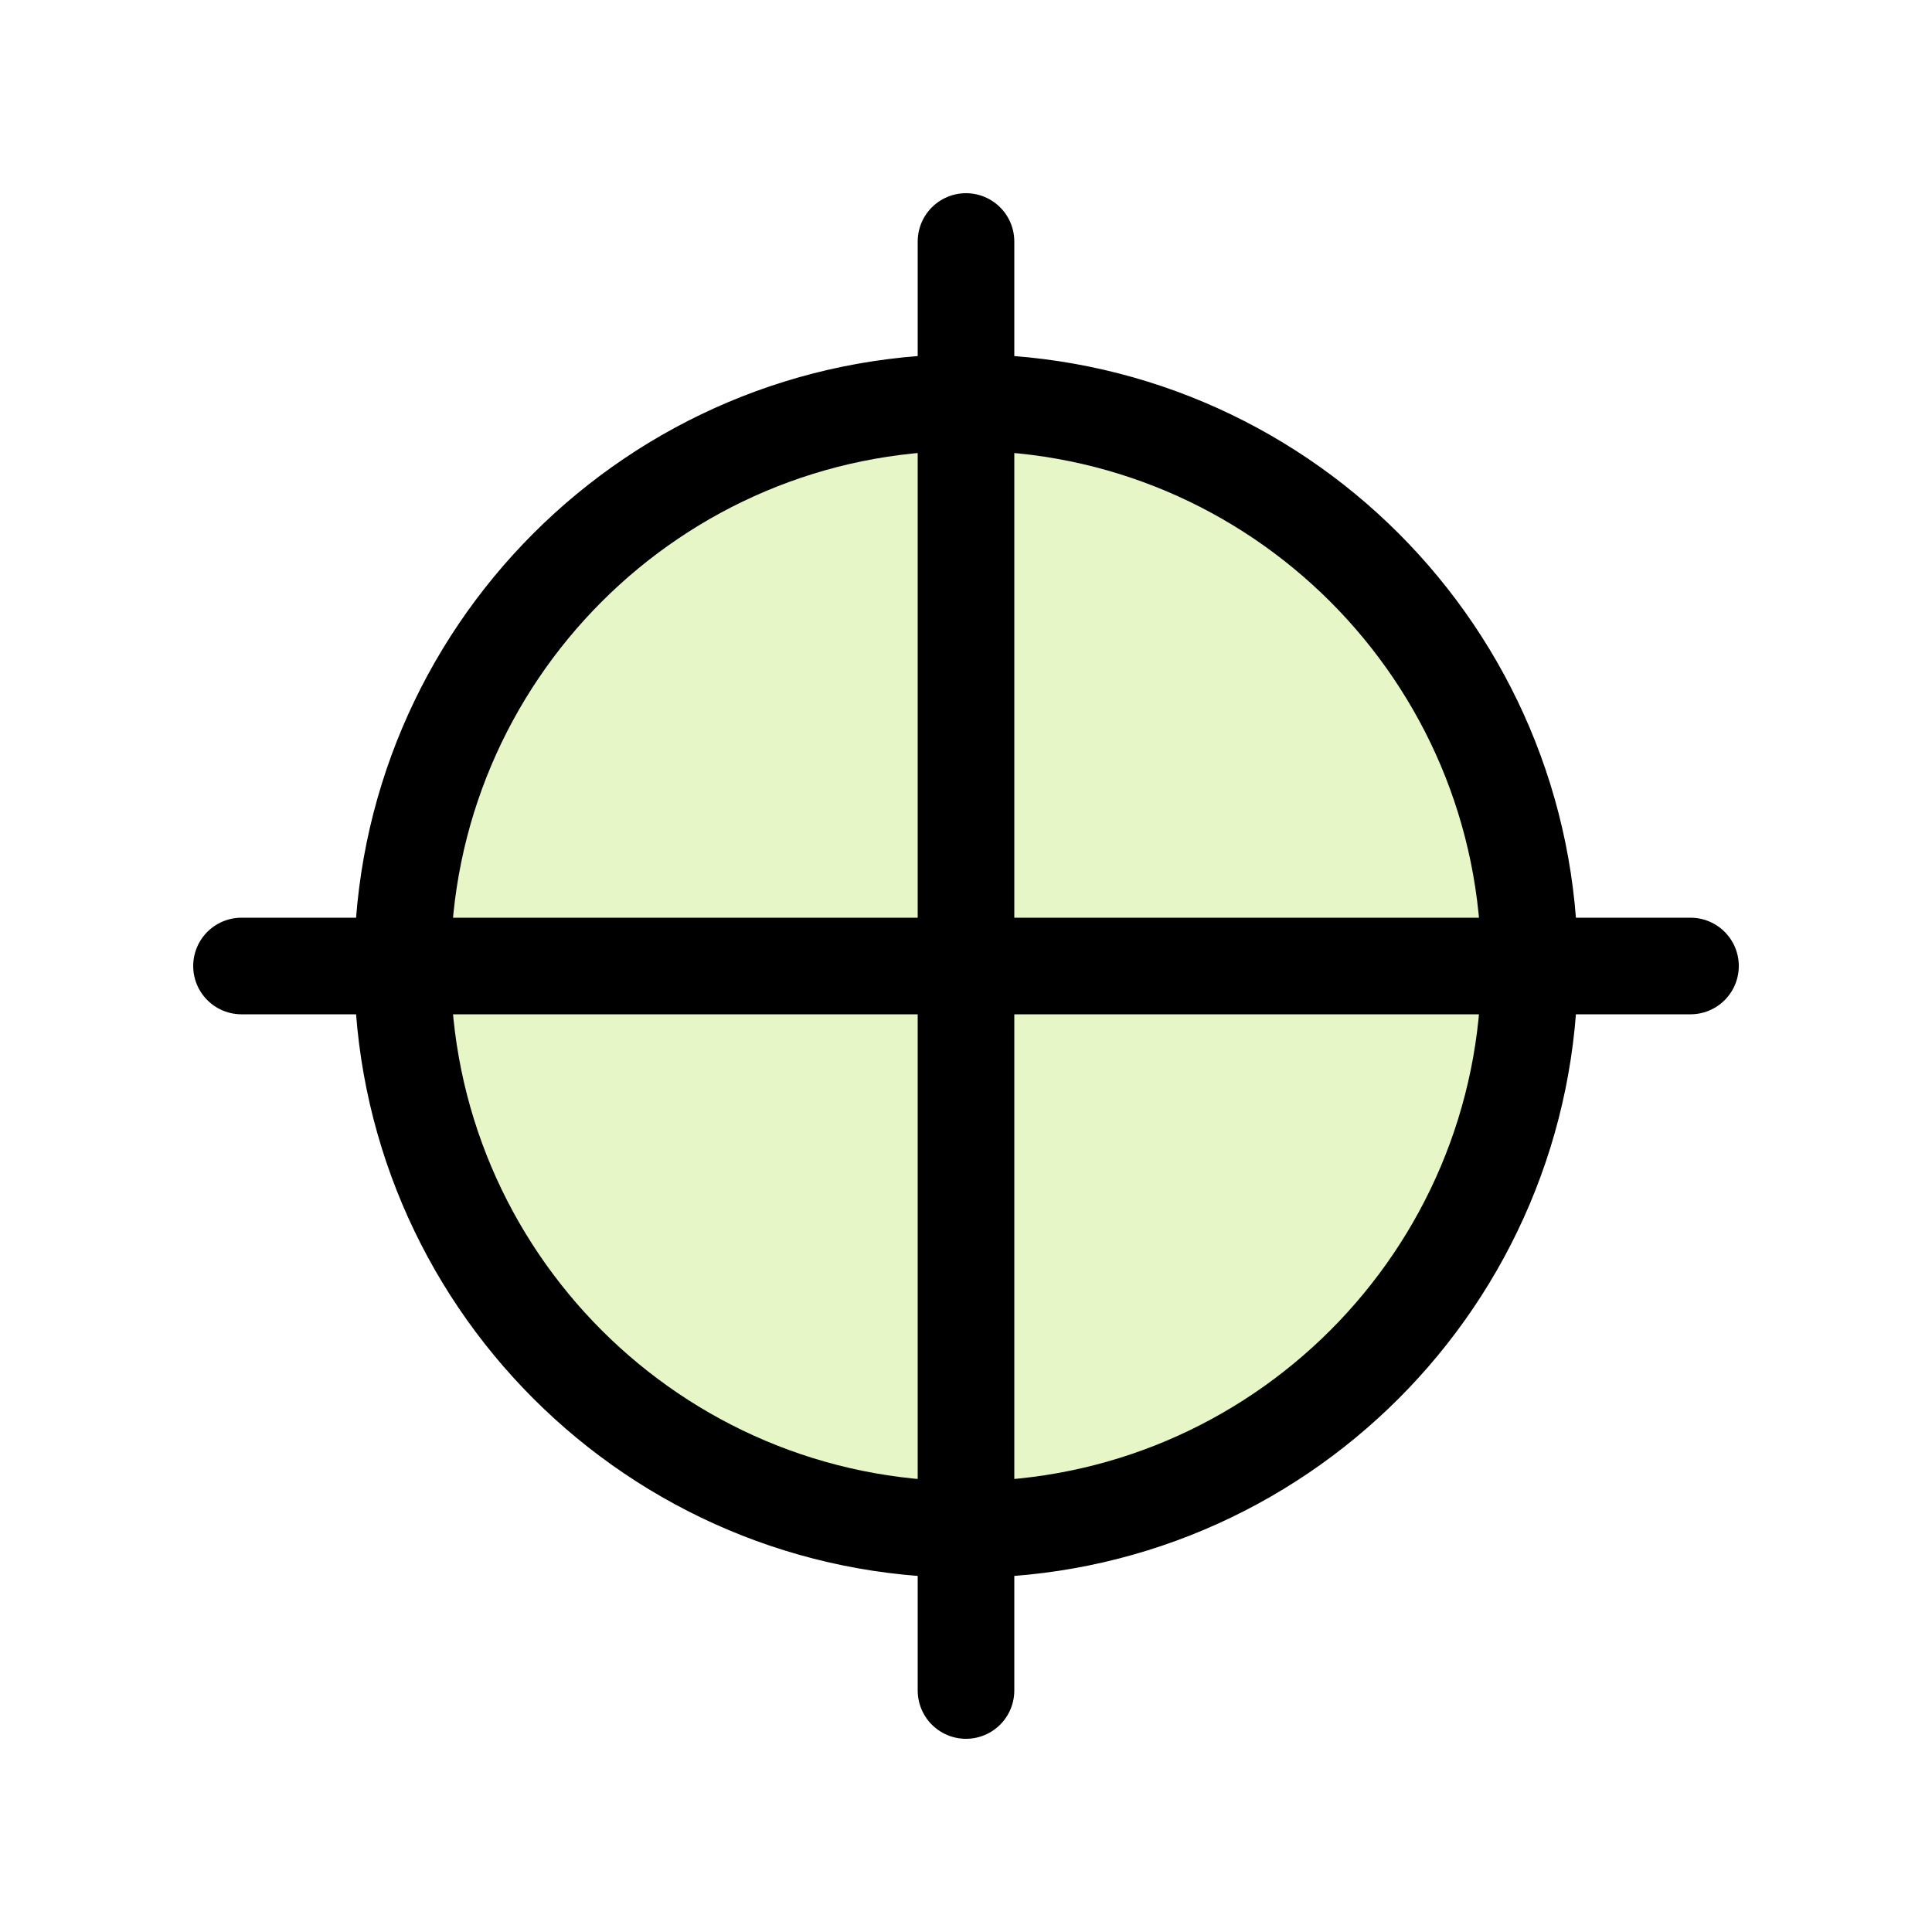 <svg width="40" height="40" viewBox="0 0 40 40" fill="none" xmlns="http://www.w3.org/2000/svg">
<circle cx="20" cy="20.003" r="11.667" fill="#A1DD22" fill-opacity="0.25"/>
<path d="M31.667 20C31.667 26.443 26.443 31.667 20 31.667M31.667 20C31.667 13.557 26.443 8.333 20 8.333M31.667 20H20M31.667 20H35M20 31.667C13.557 31.667 8.333 26.443 8.333 20M20 31.667V20M20 31.667V35M8.333 20C8.333 13.557 13.557 8.333 20 8.333M8.333 20H20M8.333 20H5H20M20 8.333V5M20 8.333V20" stroke="black" stroke-width="2" stroke-linecap="round" stroke-linejoin="round"/>
</svg>
